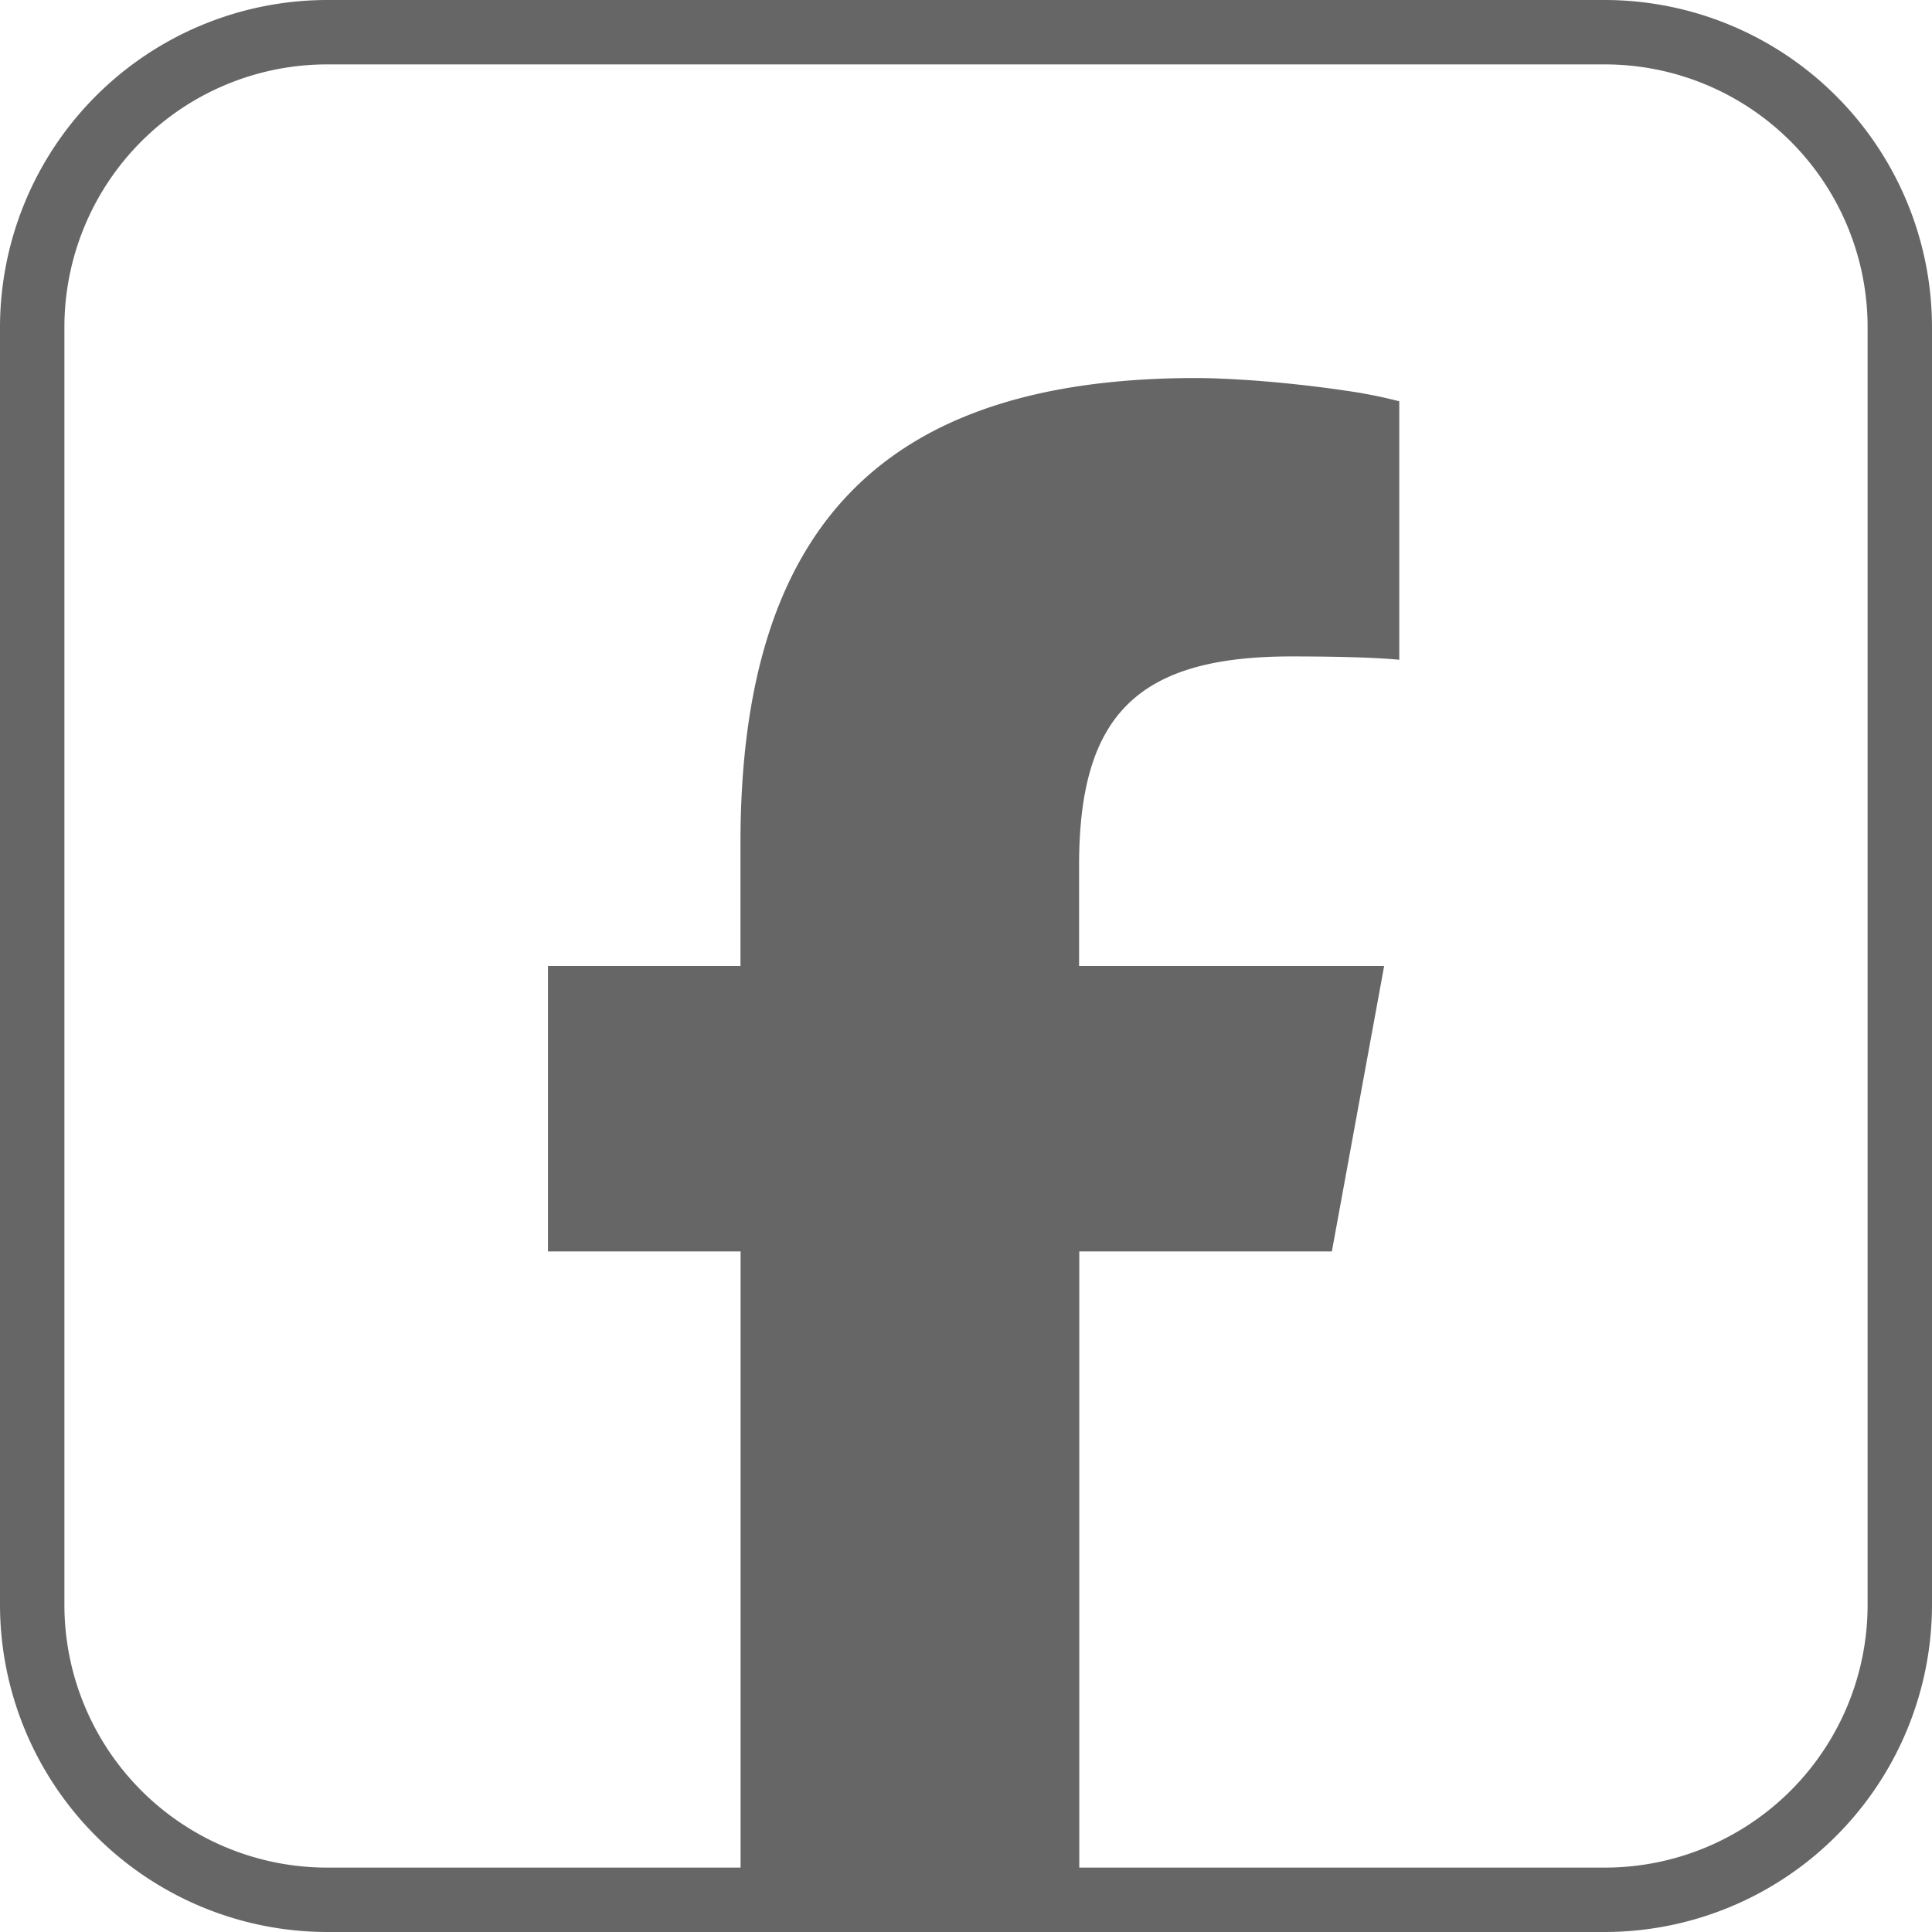 <?xml version="1.0" encoding="UTF-8"?>
<svg xmlns="http://www.w3.org/2000/svg" xmlns:xlink="http://www.w3.org/1999/xlink" width="30" height="30" viewBox="0 0 30 30">
  <defs>
    <clipPath id="clip-path">
      <rect id="Rechteck_1" data-name="Rechteck 1" width="30" height="30" fill="#fff"></rect>
    </clipPath>
  </defs>
  <g id="Gruppe_1" data-name="Gruppe 1" clip-path="url(#clip-path)">
    <path id="Pfad_1" data-name="Pfad 1" d="M24.92,30H5.081A5.086,5.086,0,0,1,0,24.92V5.081A5.086,5.086,0,0,1,5.081,0H24.92A5.086,5.086,0,0,1,30,5.081V24.92A5.086,5.086,0,0,1,24.92,30ZM5.081,1A4.081,4.081,0,0,0,1,5.081V24.92A4.081,4.081,0,0,0,5.081,29H24.92A4.08,4.08,0,0,0,29,24.92V5.081A4.081,4.081,0,0,0,24.92,1Z" fill="#666"></path>
    <path id="Pfad_2" data-name="Pfad 2" d="M20.052,10.193c.739,0,1.334.018,1.676.052V6.231a7.554,7.554,0,0,0-.833-.165c-.47-.07-1.025-.131-1.532-.165-.287-.018-.559-.031-.787-.031-4.844,0-7.078,2.286-7.078,7.221V15H8.509v4.432H11.5V29.5h5.259V19.432h3.922L21.493,15H16.756V13.434C16.756,11.093,17.674,10.193,20.052,10.193Z" fill="#666"></path>
  </g>
</svg>
